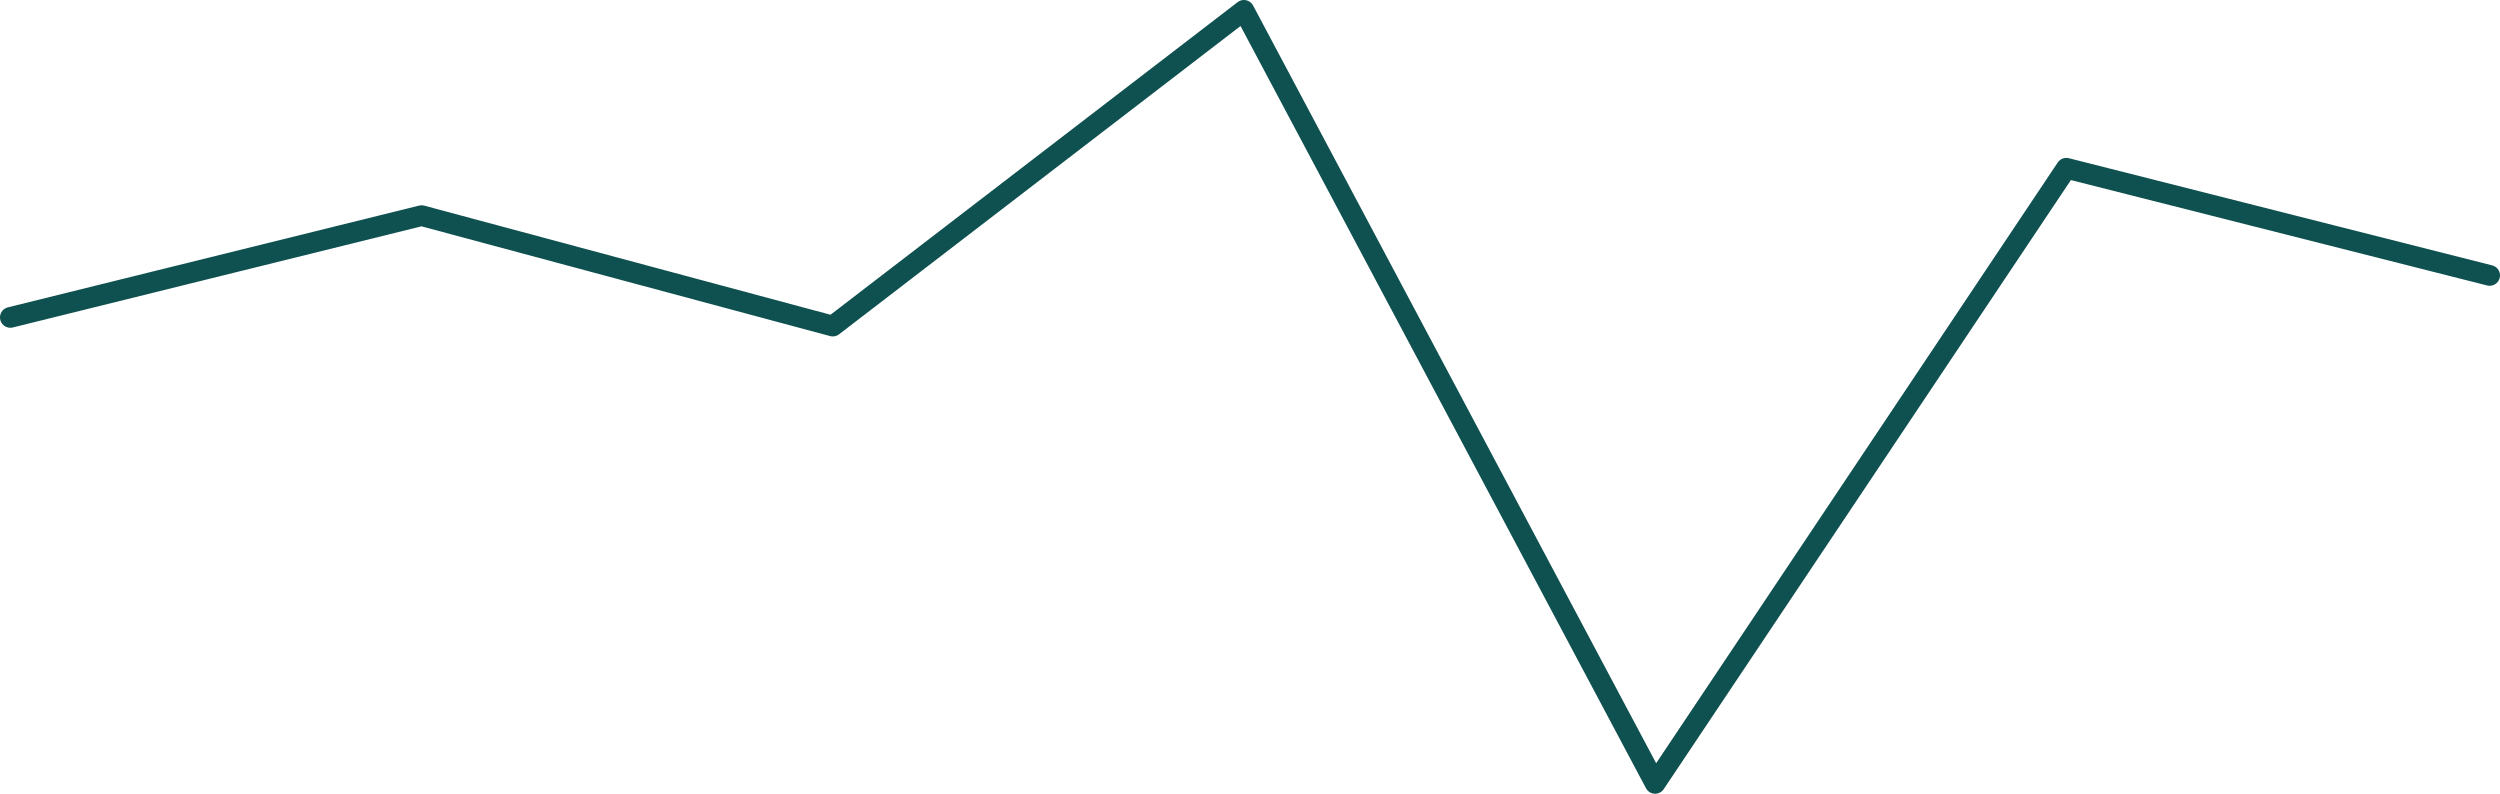 <?xml version="1.0" encoding="UTF-8"?><svg id="Layer_1" xmlns="http://www.w3.org/2000/svg" viewBox="0 0 844.9 268.25"><defs><style>.cls-1{fill:none;stroke:#0f5150;stroke-linecap:round;stroke-linejoin:round;stroke-width:7px;}</style></defs><polyline class="cls-1" points="3.5 107.27 142.47 72.88 281.44 110.2 420.4 3.5 559.37 264.75 698.34 56.86 841.4 93.08"/></svg>